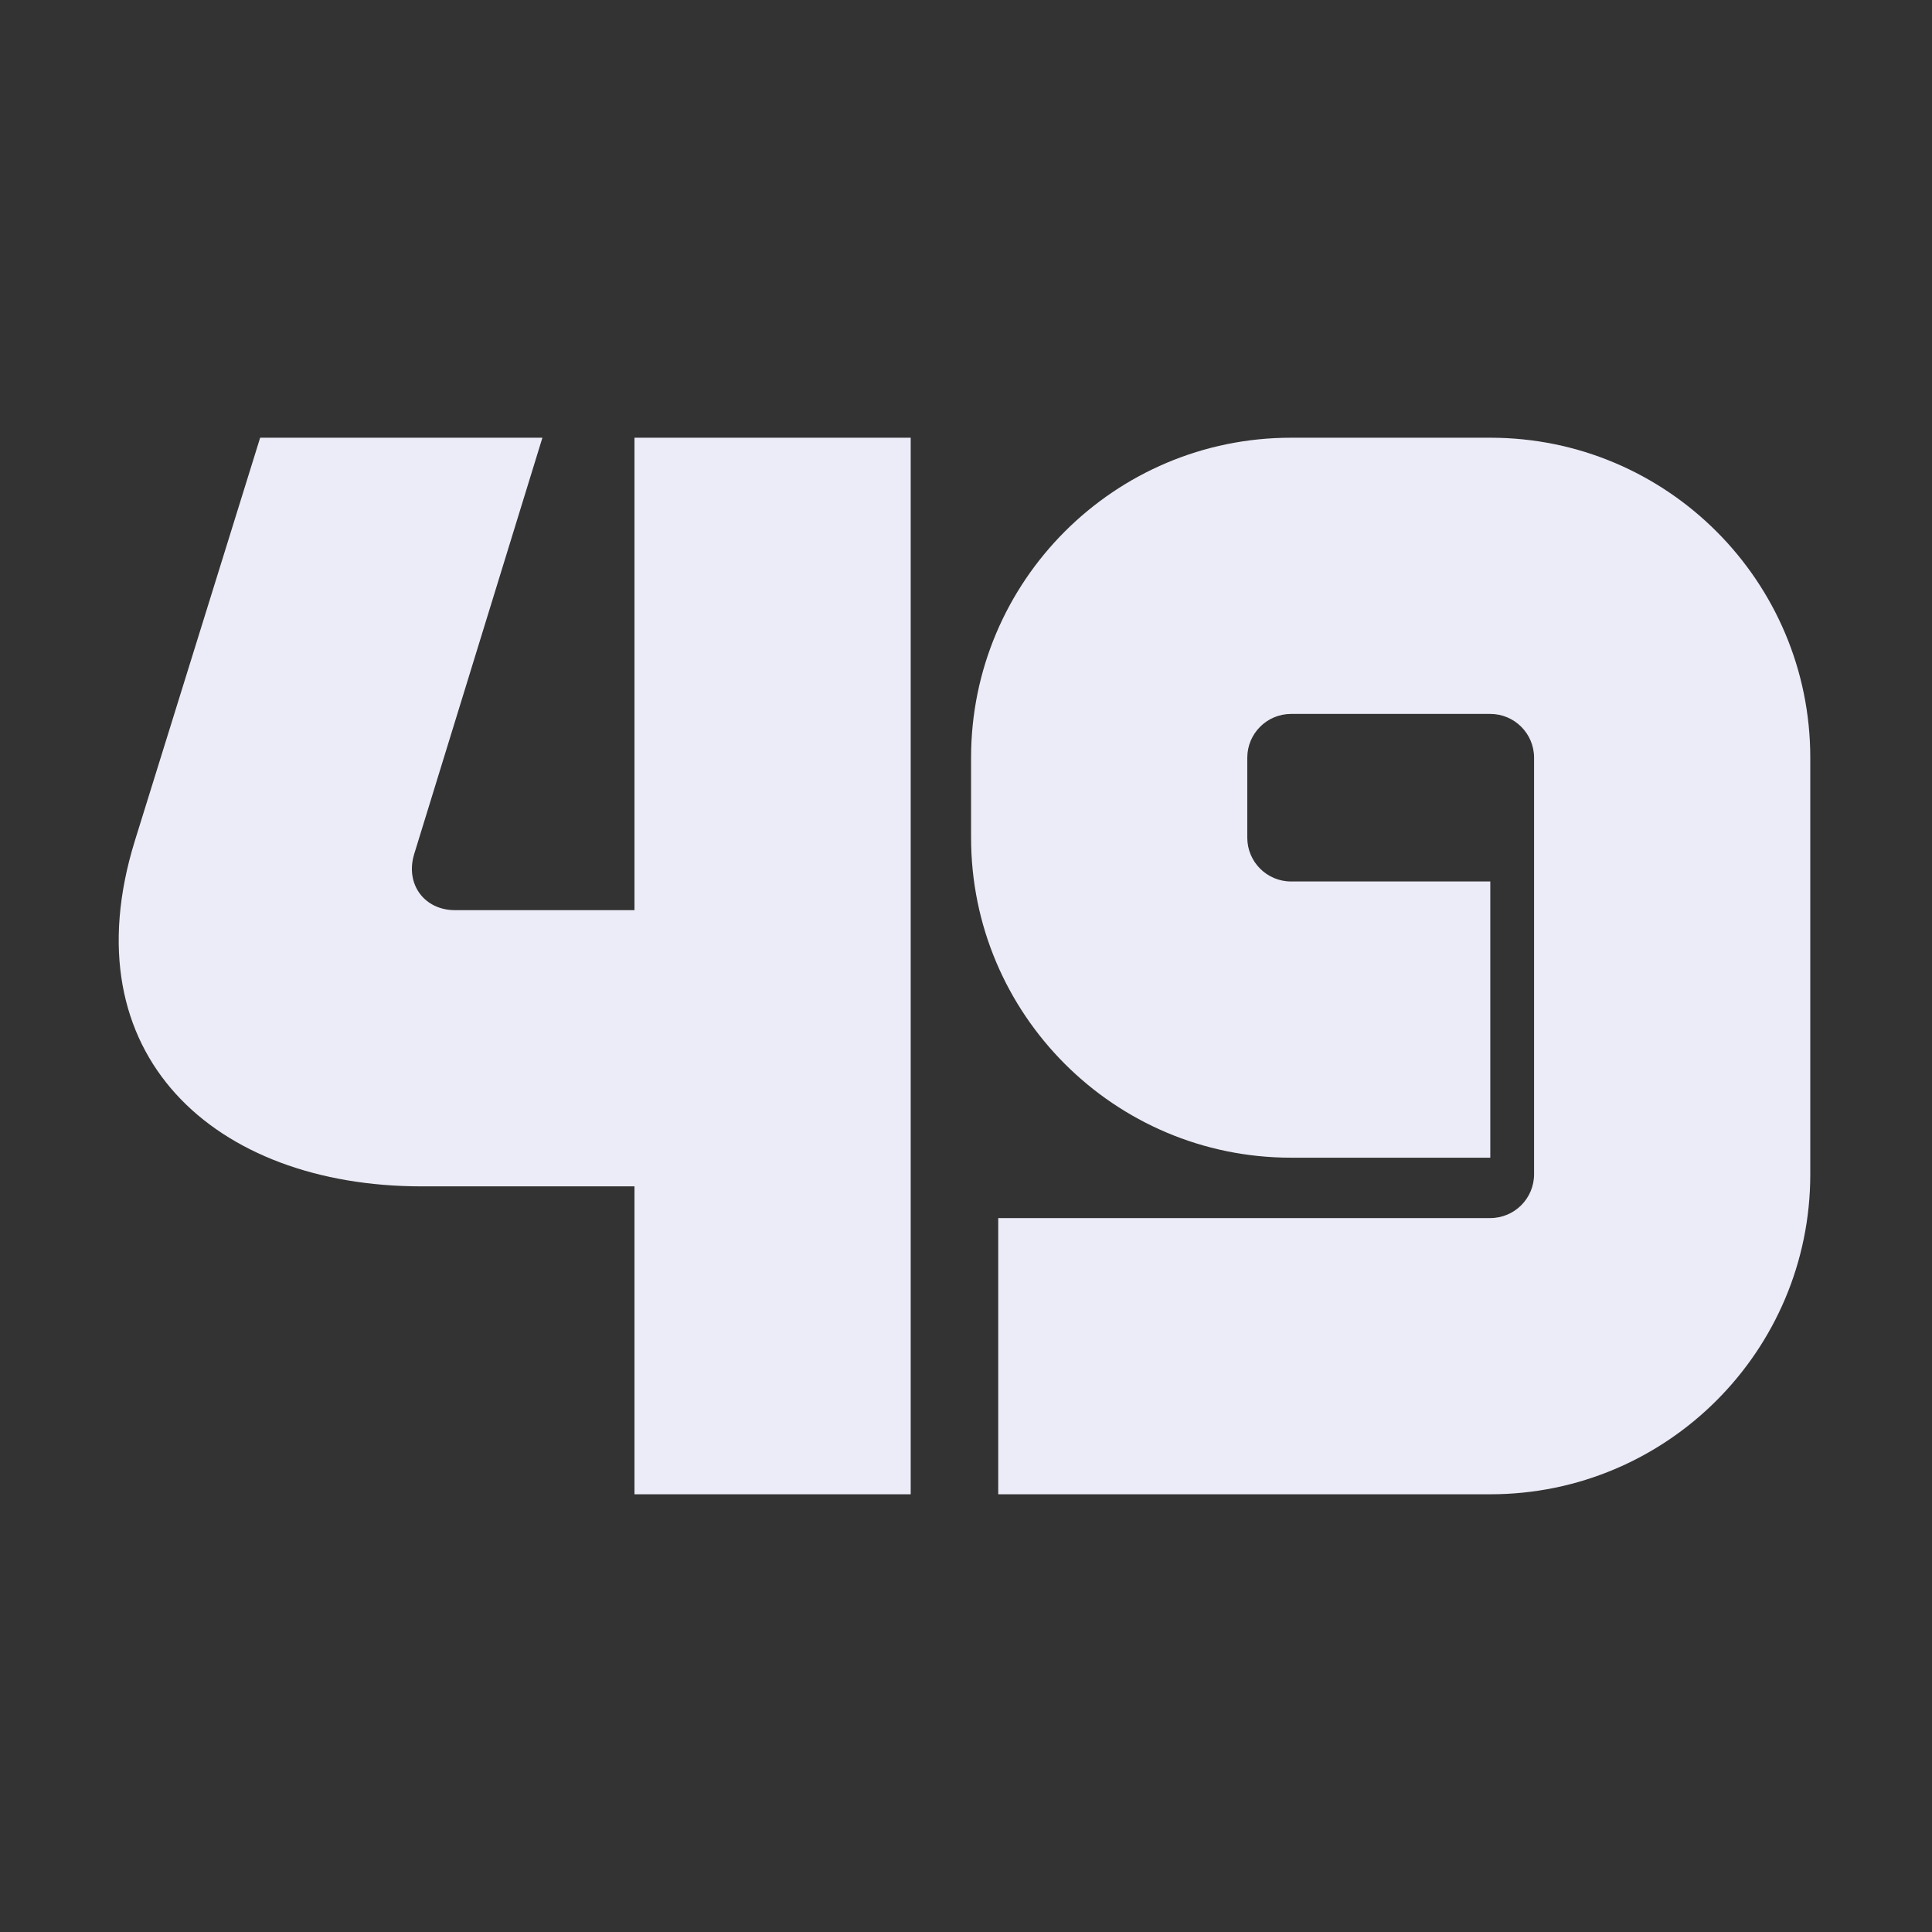 <svg width="256" height="256" viewBox="0 0 256 256" fill="none" xmlns="http://www.w3.org/2000/svg">
<rect x="0" y="0" width="256" height="256" fill="#333333" stroke="none"/>
<path d="M71.872 58L54.872 113.2C53.672 117.2 56.272 120.6 60.272 120.6H84.072V58H120.672V198H84.072V157.2H55.872C28.472 157.2 9.072 139.8 17.872 111.4L34.472 58H71.872Z" fill="#ECECF8"/>
<path d="M171.072 153.4C147.672 153.4 128.672 134.4 128.672 111V100.4C128.672 77 147.672 58 171.072 58H197.472C220.872 58 239.872 77 239.872 100.4V155.6C239.872 179 220.872 198 197.472 198H132.272V161.4H197.472C200.672 161.4 203.272 158.8 203.272 155.6V100.4C203.272 97.2 200.672 94.6 197.472 94.6H171.072C167.872 94.6 165.272 97.2 165.272 100.4V111C165.272 114.2 167.872 116.8 171.072 116.8H197.472V153.4H171.072Z" fill="#ECECF8"/>
</svg>
